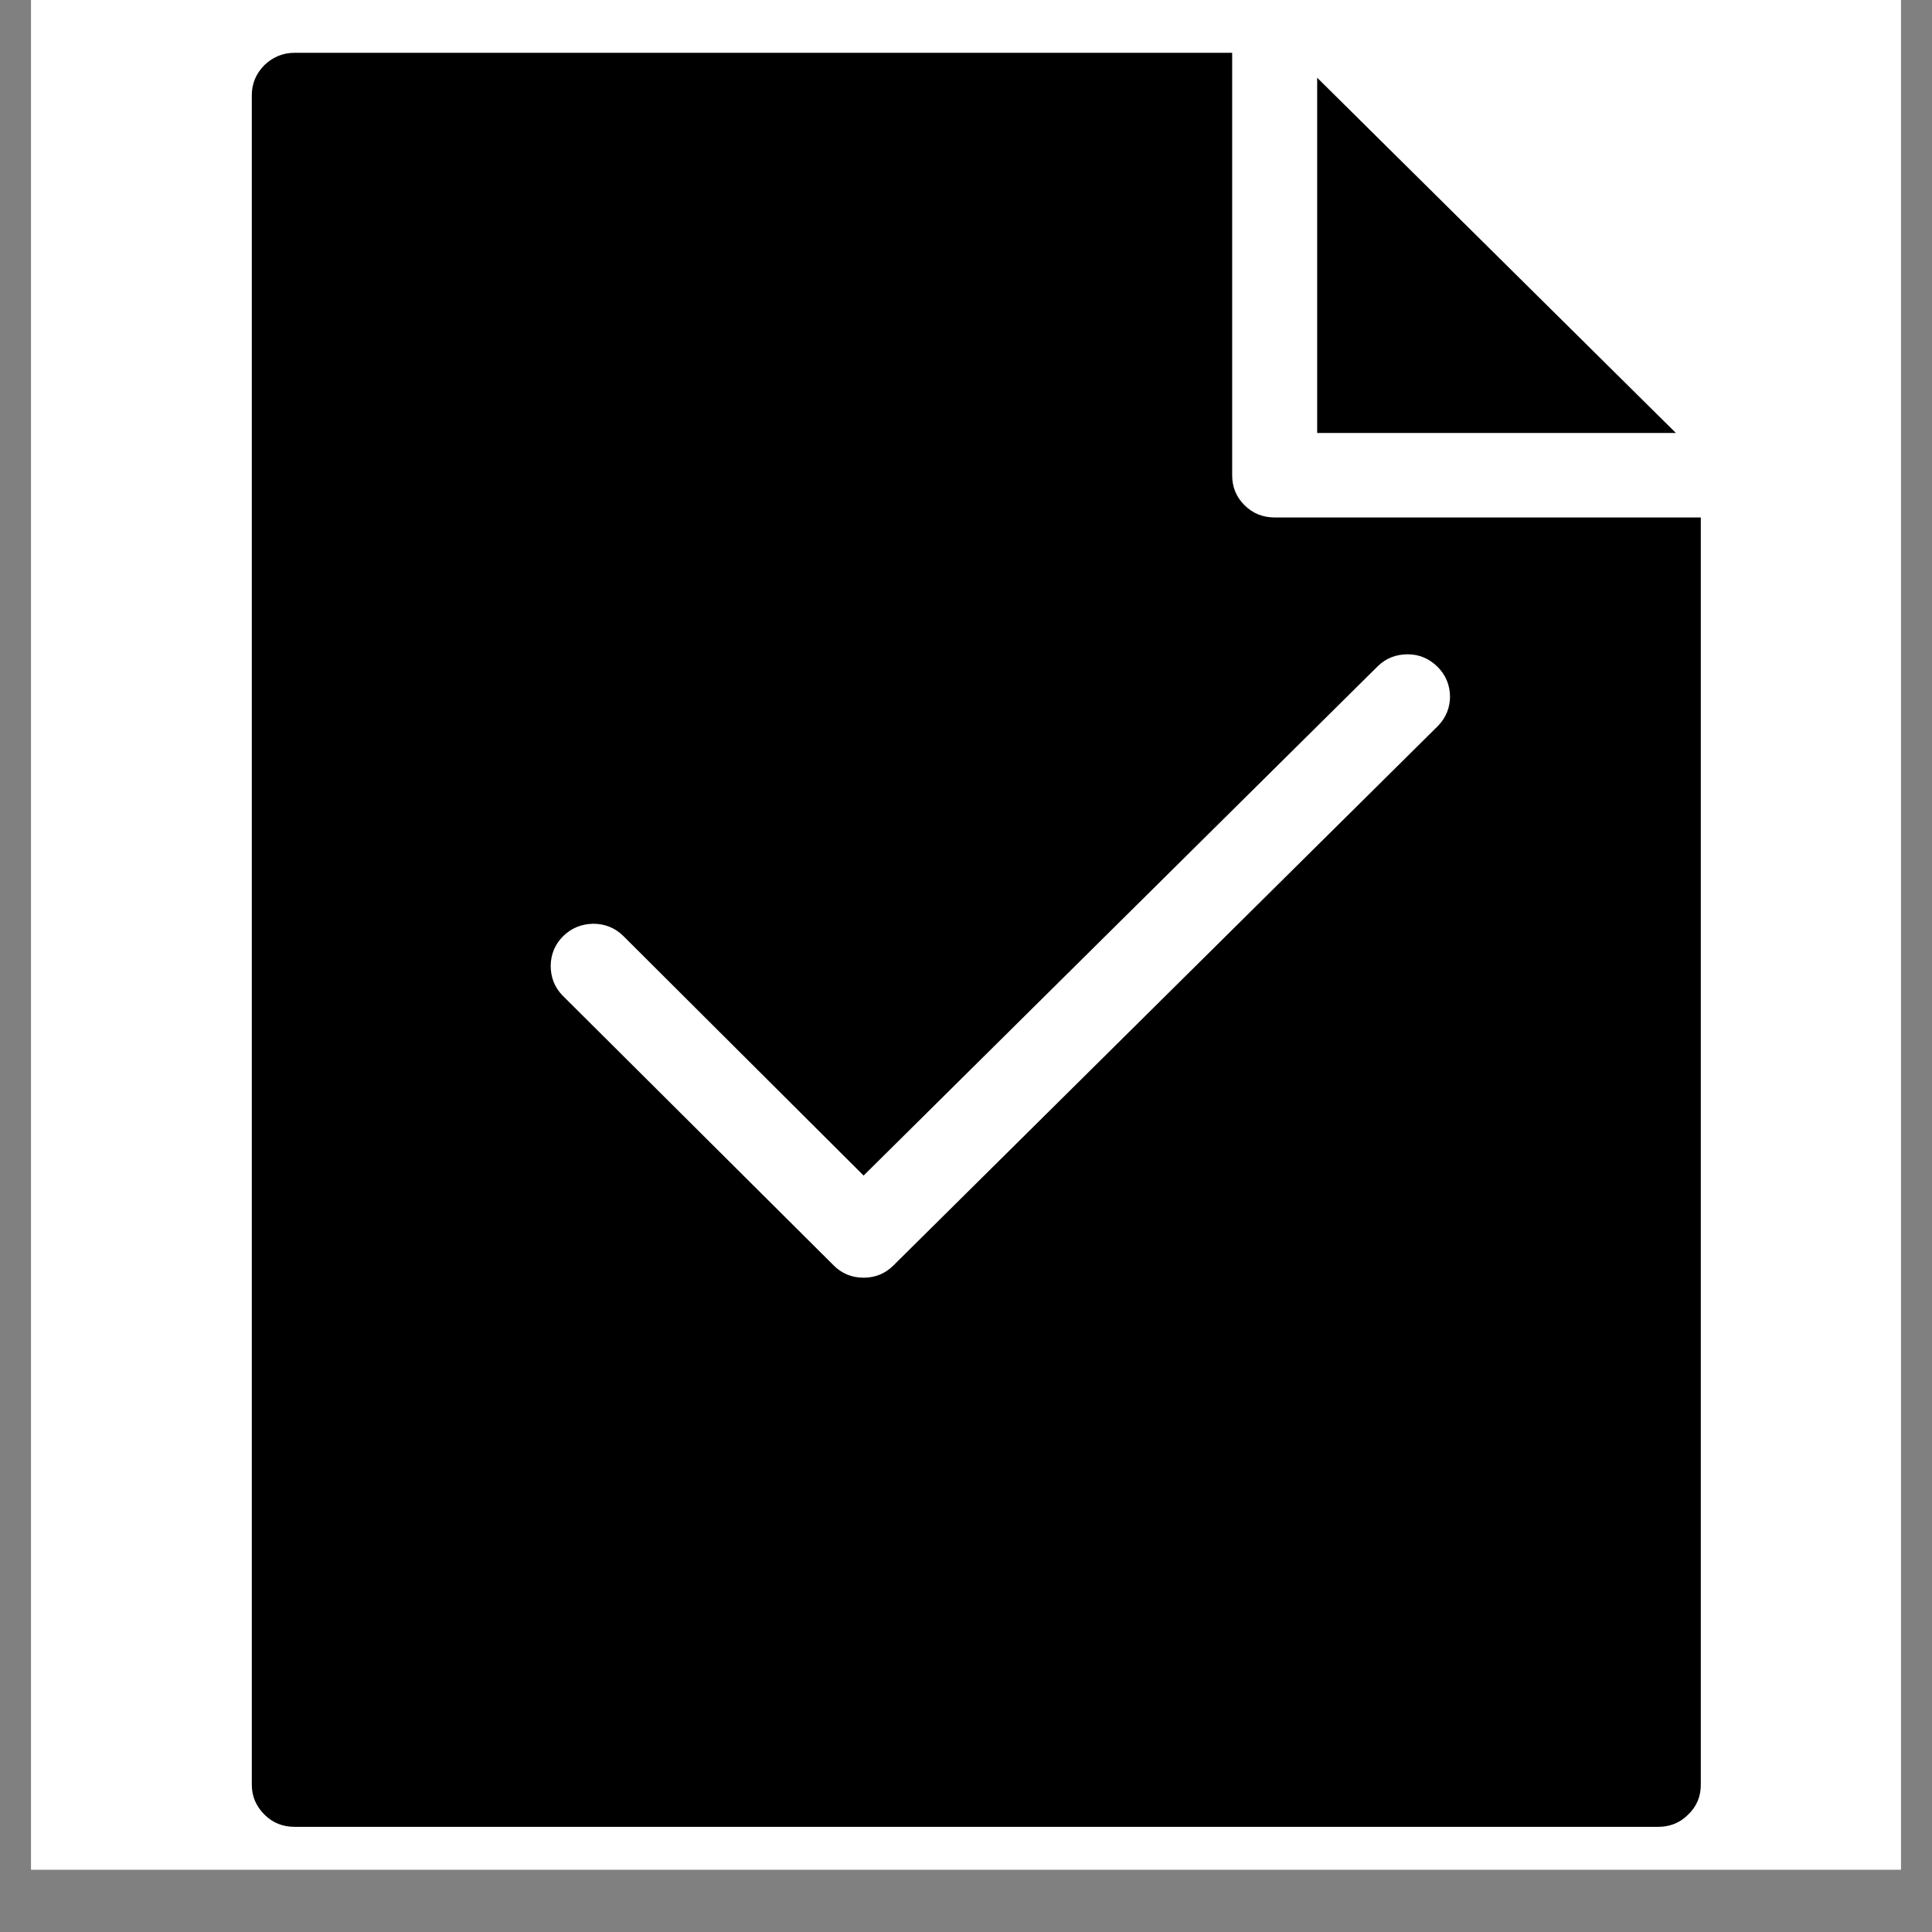 <svg xmlns="http://www.w3.org/2000/svg" xmlns:xlink="http://www.w3.org/1999/xlink" width="40" zoomAndPan="magnify" viewBox="0 0 30 30" height="40" preserveAspectRatio="xMidYMid meet" version="1.0"><rect x="0" y="0" width="30" height="30" fill="#808080" stroke="none"/><defs><clipPath id="d60efdbf0b"><path d="M 0.484 0 L 29.516 0 L 29.516 29.031 L 0.484 29.031 Z M 0.484 0 " clip-rule="nonzero"/></clipPath><clipPath id="d4478114e3"><path d="M 20 1 L 26.41 1 L 26.41 7 L 20 7 Z M 20 1 " clip-rule="nonzero"/></clipPath><clipPath id="e20d6fac93"><path d="M 3.91 0.805 L 26.41 0.805 L 26.41 28.387 L 3.91 28.387 Z M 3.91 0.805 " clip-rule="nonzero"/></clipPath></defs><g clip-path="url(#d60efdbf0b)"><path fill="#ffffff" d="M 0.484 0 L 29.516 0 L 29.516 29.031 L 0.484 29.031 Z M 0.484 0 " fill-opacity="1" fill-rule="nonzero"/><path fill="#ffffff" d="M 0.484 0 L 29.516 0 L 29.516 29.031 L 0.484 29.031 Z M 0.484 0 " fill-opacity="1" fill-rule="nonzero"/></g><g clip-path="url(#d4478114e3)"><path fill="#000000" d="M 20.453 1.207 L 20.453 6.723 L 26.023 6.723 Z M 20.453 1.207 " fill-opacity="1" fill-rule="nonzero"/></g><g clip-path="url(#e20d6fac93)"><path fill="#000000" d="M 19.793 8.035 C 19.609 8.035 19.453 7.973 19.324 7.844 C 19.195 7.715 19.133 7.562 19.133 7.379 L 19.133 0.82 L 4.574 0.82 C 4.391 0.82 4.234 0.887 4.105 1.012 C 3.977 1.141 3.91 1.297 3.91 1.477 L 3.91 27.711 C 3.91 27.895 3.977 28.047 4.105 28.176 C 4.234 28.305 4.391 28.367 4.574 28.367 L 25.75 28.367 C 25.93 28.367 26.086 28.305 26.215 28.176 C 26.348 28.047 26.41 27.895 26.41 27.711 L 26.41 8.035 Z M 22.328 11.273 L 13.875 19.648 C 13.746 19.777 13.59 19.84 13.41 19.84 C 13.223 19.84 13.066 19.773 12.941 19.645 L 8.734 15.457 C 8.609 15.328 8.551 15.172 8.551 14.992 C 8.555 14.816 8.617 14.664 8.746 14.535 C 8.875 14.41 9.027 14.348 9.211 14.344 C 9.391 14.344 9.547 14.406 9.676 14.531 L 13.41 18.254 L 21.395 10.344 C 21.523 10.219 21.68 10.16 21.859 10.16 C 22.039 10.16 22.191 10.227 22.32 10.352 C 22.449 10.48 22.512 10.633 22.516 10.812 C 22.516 10.988 22.453 11.145 22.328 11.273 Z M 22.328 11.273 " fill-opacity="1" fill-rule="nonzero"/></g></svg>